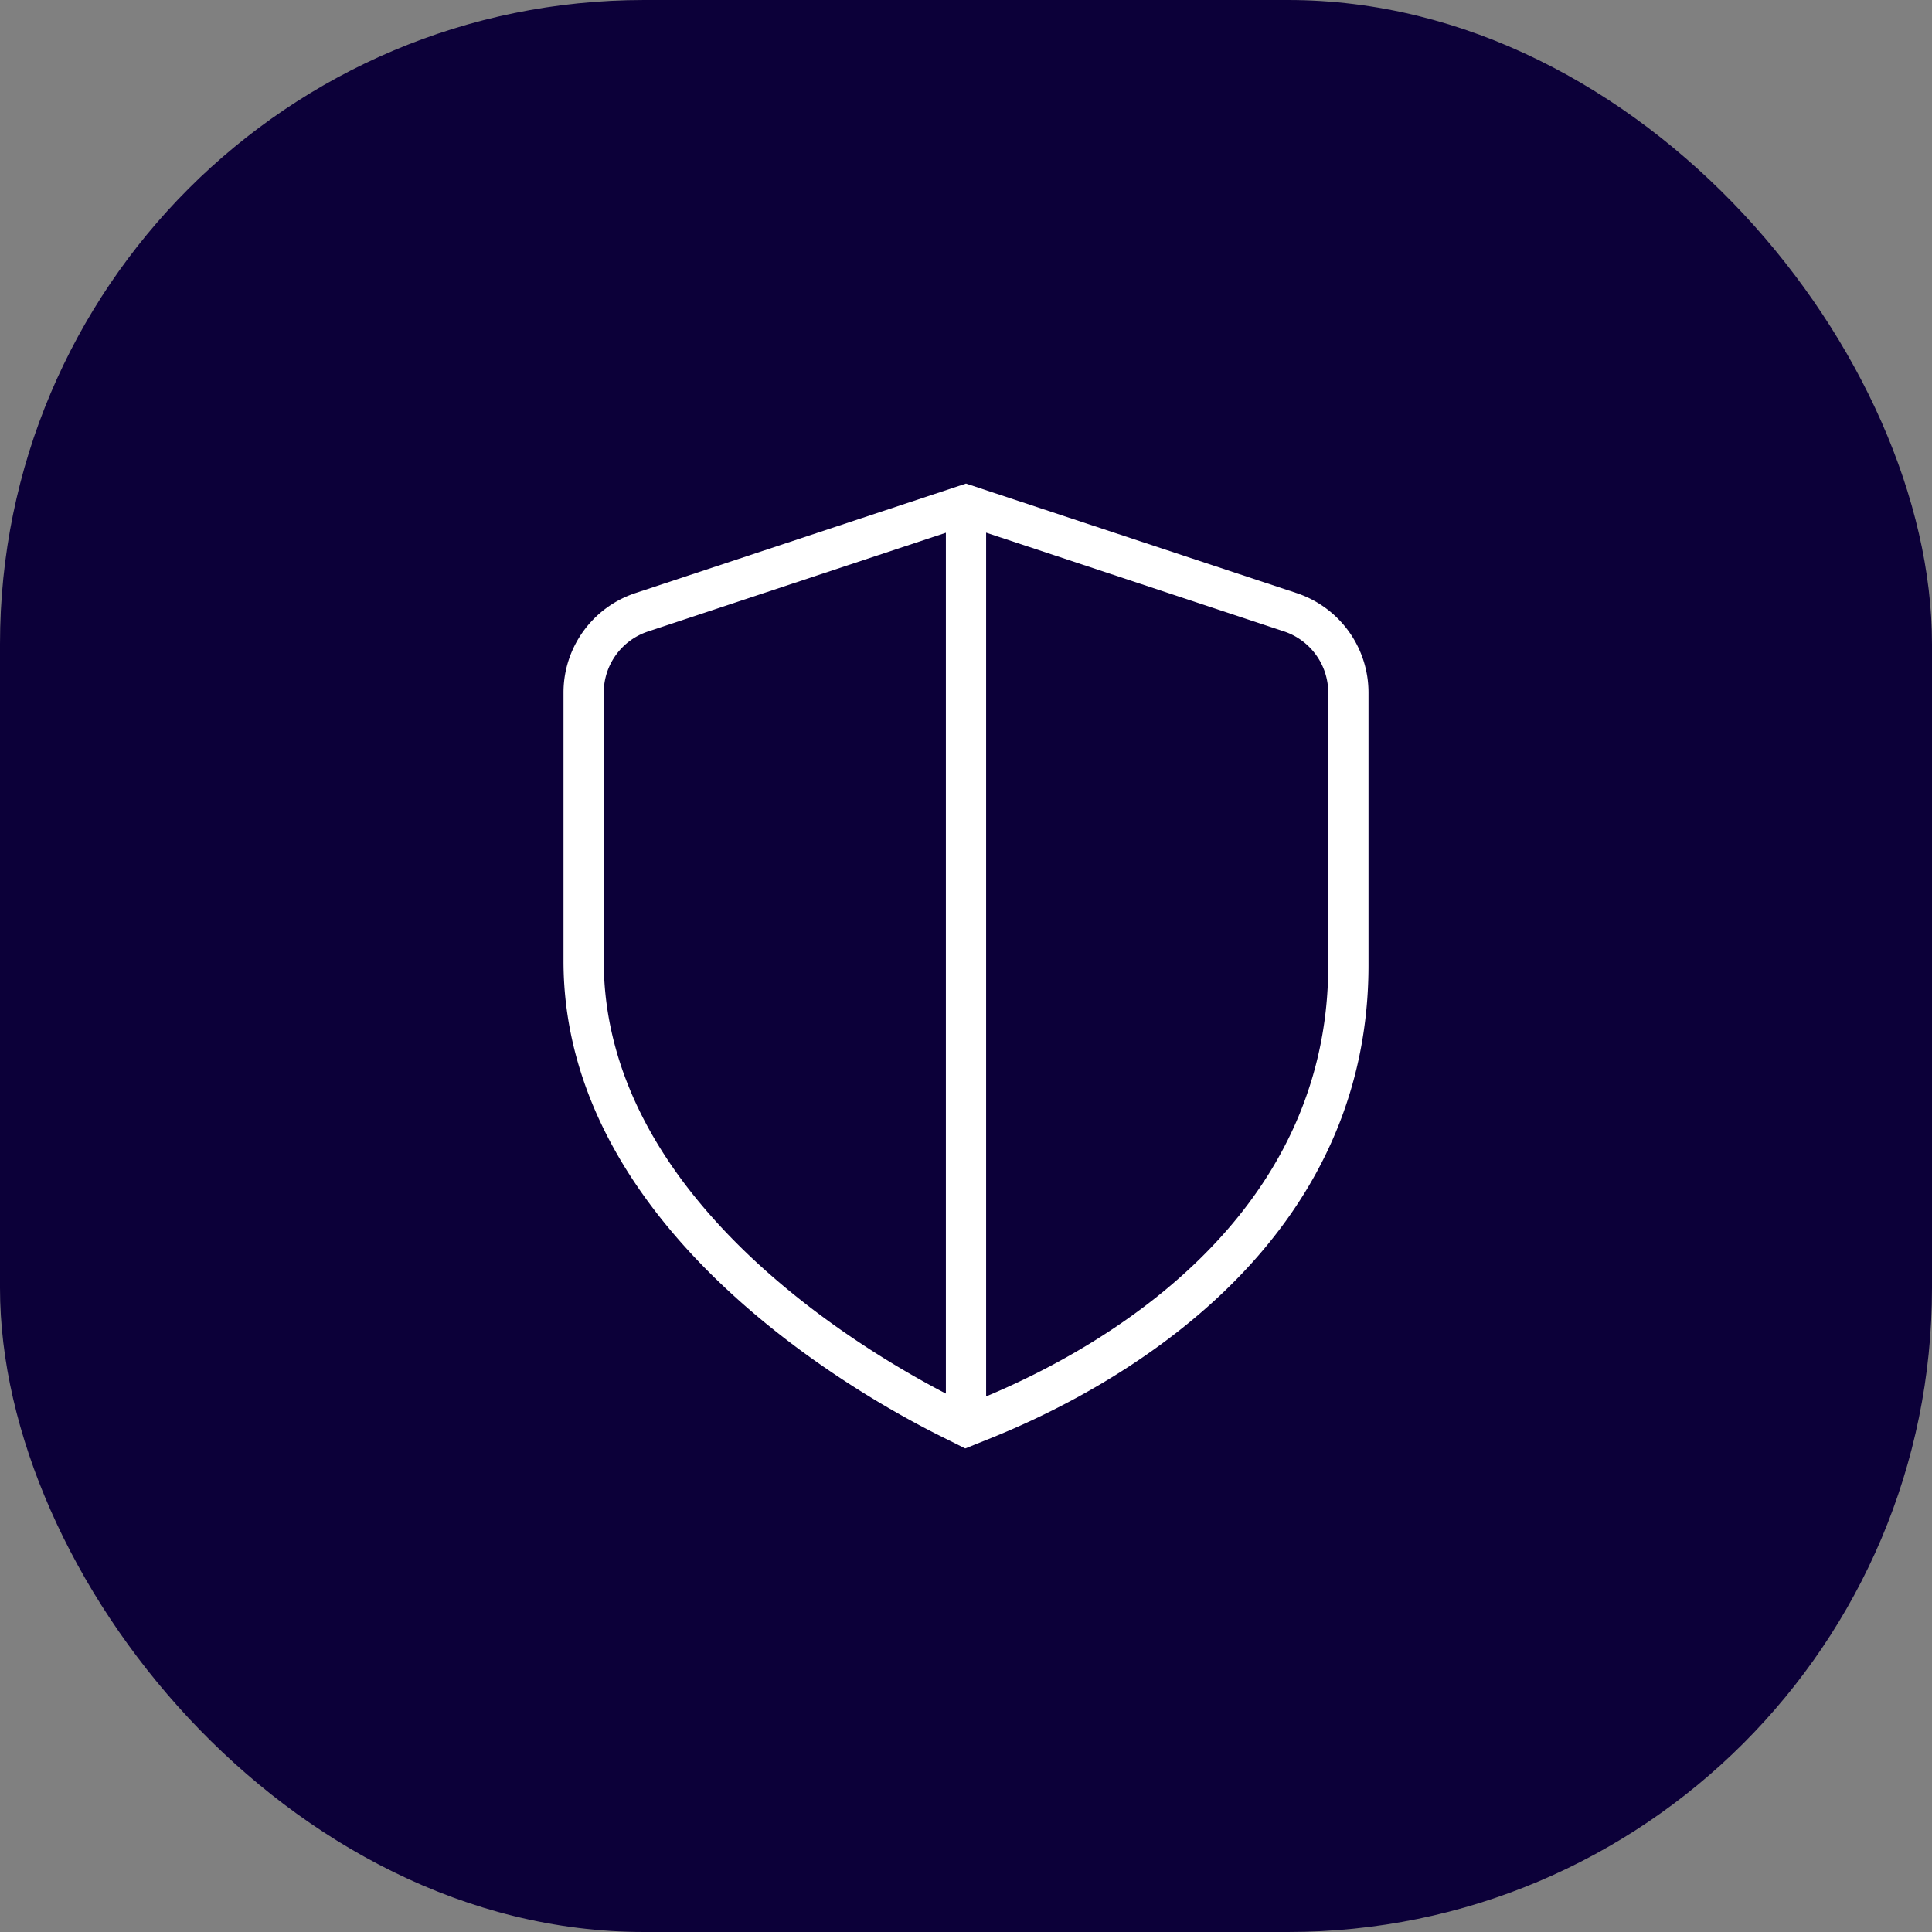 <svg xmlns="http://www.w3.org/2000/svg" width="60" height="60" viewBox="0 0 60 60">
  <rect x="0" y="0" width="60" height="60" fill="#808080" stroke="none"/>
  <g id="icon-enhance" transform="translate(-1193 -1899)">
    <rect id="Rectangle_6" data-name="Rectangle 6" width="60" height="60" rx="20" transform="translate(1193 1899)" fill="#0c0039"/>
    <path id="escudo-alternativo_1" data-name="escudo-alternativo 1" d="M25.265,3.4,15,0,4.735,3.4A3.255,3.255,0,0,0,2.5,6.494v8.33c0,8.261,8.949,13.379,11.693,14.75l.783.391.813-.327C19.309,28.221,27.5,23.956,27.5,14.959V6.494A3.256,3.256,0,0,0,25.265,3.4ZM3.75,14.823V6.492a2,2,0,0,1,1.379-1.9l9.246-3.065V28.261C11.451,26.74,3.75,22.045,3.75,14.824Zm22.5.135c0,8-7.2,11.96-10.625,13.391V1.524l9.246,3.065a2.007,2.007,0,0,1,1.379,1.9Z" transform="translate(1208 1914.018)" fill="#fff"/>
  </g>
</svg>
